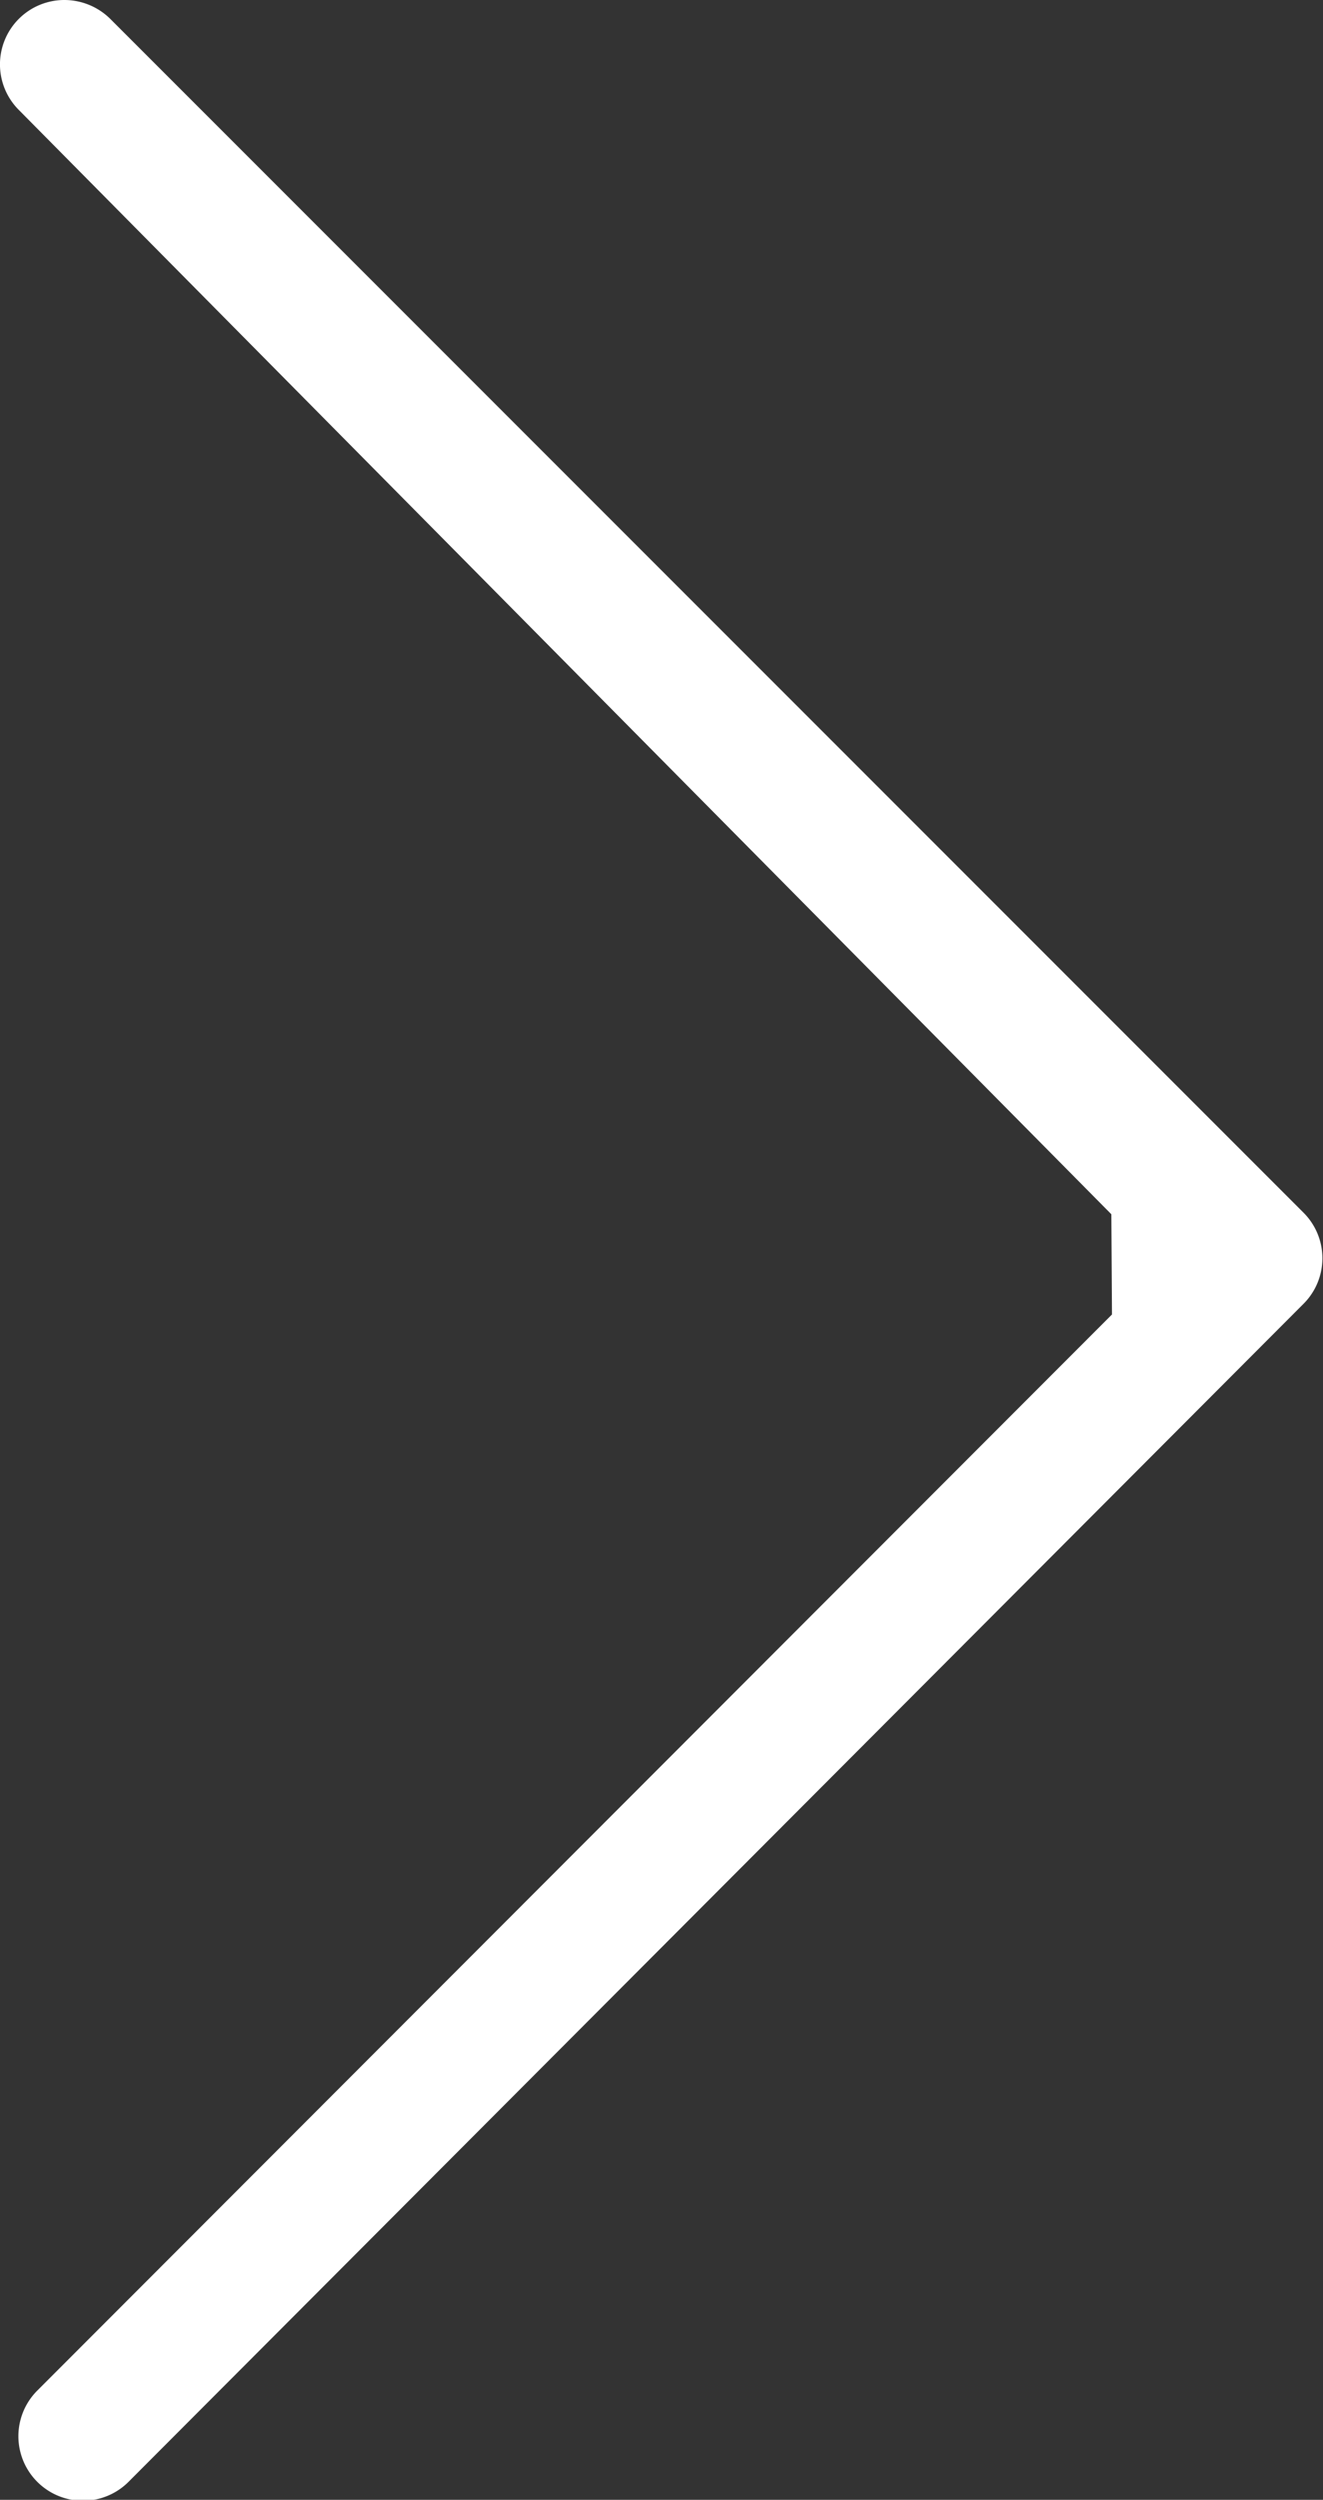 <?xml version="1.0" encoding="UTF-8"?> <svg xmlns="http://www.w3.org/2000/svg" viewBox="0 0 42.13 79.57"><rect x="0" y="0" width="42.13" height="79.57" fill="#333333" stroke="none"/><defs><style>.cls-1{fill:#fff;}</style></defs><g id="Слой_2" data-name="Слой 2"><g id="OBJECTS"><path class="cls-1" d="M35.39,38.65.6,3.5A2.05,2.05,0,0,1,2.05,0,2.08,2.08,0,0,1,3.51.6l38,38a2.05,2.05,0,0,1,0,2.9L4.09,79a2.05,2.05,0,1,1-2.9-2.91L35.41,41.84"></path></g></g></svg> 